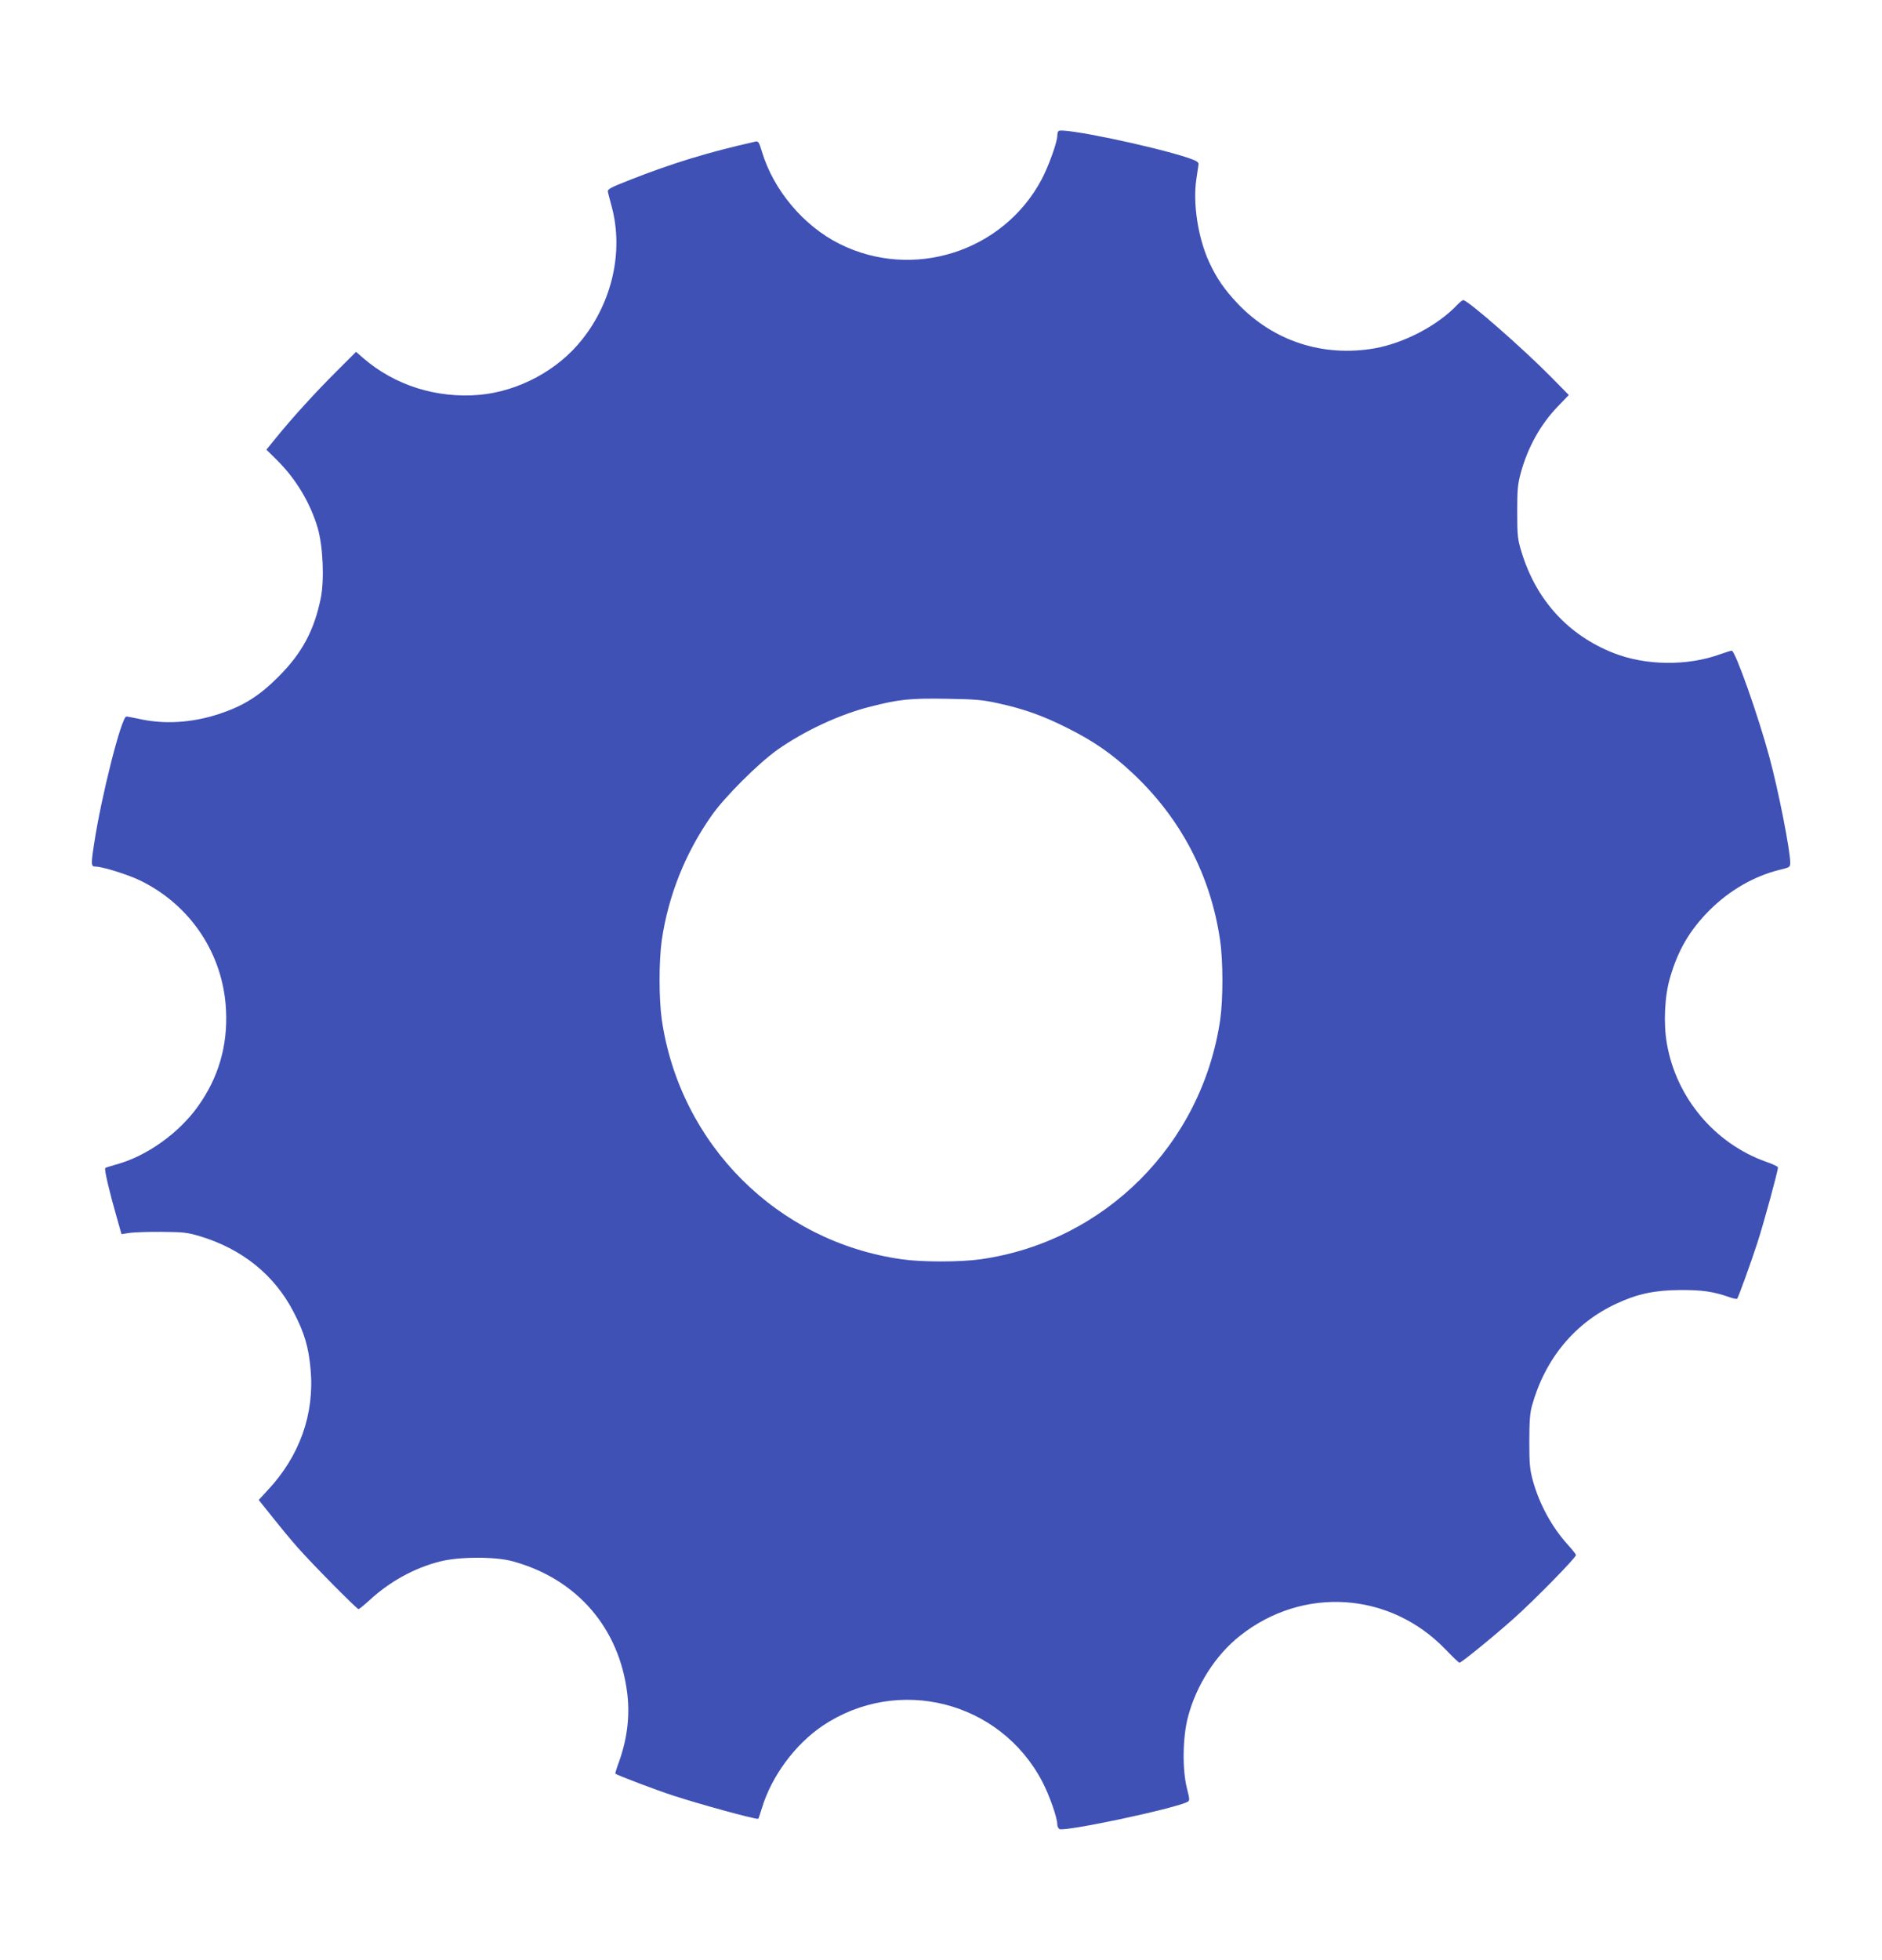 <?xml version="1.0" standalone="no"?>
<!DOCTYPE svg PUBLIC "-//W3C//DTD SVG 20010904//EN"
 "http://www.w3.org/TR/2001/REC-SVG-20010904/DTD/svg10.dtd">
<svg version="1.0" xmlns="http://www.w3.org/2000/svg"
 width="1230pt" height="1280pt" viewBox="0 0 1230 1280"
 preserveAspectRatio="xMidYMid meet">
<g transform="translate(0,1280) scale(0.1,-0.1)"
fill="#3f51b5" stroke="none">
<path d="M6918 11944 c-5 -4 -8 -18 -8 -32 0 -40 -58 -201 -103 -285 -252
-473 -843 -660 -1322 -419 -233 117 -429 349 -505 600 -19 64 -24 71 -43 67
-304 -68 -540 -140 -820 -250 -132 -52 -148 -61 -144 -79 3 -12 14 -57 26
-100 76 -288 3 -615 -194 -863 -158 -201 -416 -339 -672 -362 -281 -24 -553
62 -759 240 l-47 41 -129 -129 c-134 -133 -289 -303 -395 -434 l-62 -76 70
-69 c123 -122 216 -277 265 -441 35 -120 45 -339 20 -462 -43 -209 -122 -357
-276 -511 -126 -126 -228 -190 -387 -243 -180 -59 -362 -70 -531 -31 -35 7
-69 14 -76 14 -32 0 -165 -525 -211 -832 -21 -135 -20 -148 8 -148 46 0 213
-52 295 -92 329 -161 541 -481 559 -844 12 -234 -49 -443 -183 -630 -126 -177
-339 -328 -538 -381 -33 -9 -64 -19 -68 -22 -8 -7 26 -152 74 -319 l32 -113
51 8 c27 4 122 8 210 7 143 -1 169 -4 250 -28 277 -83 488 -253 613 -494 71
-136 99 -229 112 -377 26 -292 -72 -566 -281 -789 l-58 -63 91 -114 c50 -63
122 -150 161 -194 91 -104 389 -405 400 -405 5 0 39 28 75 61 131 120 291 208
457 250 125 32 362 33 477 1 419 -115 697 -436 748 -867 17 -145 -1 -294 -55
-444 -15 -40 -25 -74 -23 -76 9 -9 269 -108 378 -143 175 -57 521 -152 555
-152 2 0 13 32 25 72 63 207 216 414 395 535 493 332 1161 163 1437 -364 47
-90 98 -235 98 -279 0 -13 7 -27 15 -31 44 -16 749 133 836 178 15 8 15 15 -3
86 -32 122 -29 336 6 468 54 207 181 405 339 530 412 327 982 289 1345 -89 45
-47 86 -86 91 -86 12 0 225 173 358 292 129 115 403 394 403 411 0 5 -23 34
-51 65 -106 116 -188 266 -231 422 -20 73 -23 108 -23 255 0 130 4 185 17 232
85 307 280 543 554 669 135 63 248 87 414 88 145 1 220 -10 327 -48 23 -8 44
-12 47 -8 11 19 88 231 130 360 42 128 136 472 136 497 0 6 -35 22 -78 37
-335 119 -587 418 -648 772 -23 131 -15 311 21 431 52 180 129 311 259 441
131 130 291 222 458 263 66 16 68 17 68 48 0 79 -77 471 -136 688 -72 267
-223 695 -246 695 -6 0 -41 -11 -78 -24 -213 -77 -485 -74 -695 9 -297 117
-506 347 -601 660 -25 82 -28 104 -28 260 0 147 3 181 23 255 45 167 130 320
244 437 l70 73 -114 116 c-181 184 -546 504 -576 504 -5 0 -22 -14 -39 -31
-127 -135 -348 -250 -539 -284 -338 -59 -662 47 -895 291 -87 92 -138 165
-187 271 -73 158 -108 384 -84 543 6 41 12 84 14 95 2 16 -10 24 -68 44 -229
76 -823 200 -847 175z m-397 -3737 c171 -37 297 -82 459 -164 168 -84 287
-167 418 -289 318 -296 514 -670 576 -1095 20 -137 20 -381 1 -518 -119 -814
-755 -1451 -1566 -1566 -133 -19 -385 -19 -516 0 -813 115 -1449 751 -1568
1566 -19 137 -19 381 0 518 43 291 153 568 325 813 84 121 307 343 430 430
175 124 410 233 610 283 184 47 258 55 495 51 189 -3 236 -7 336 -29z"/>
</g>
</svg>
